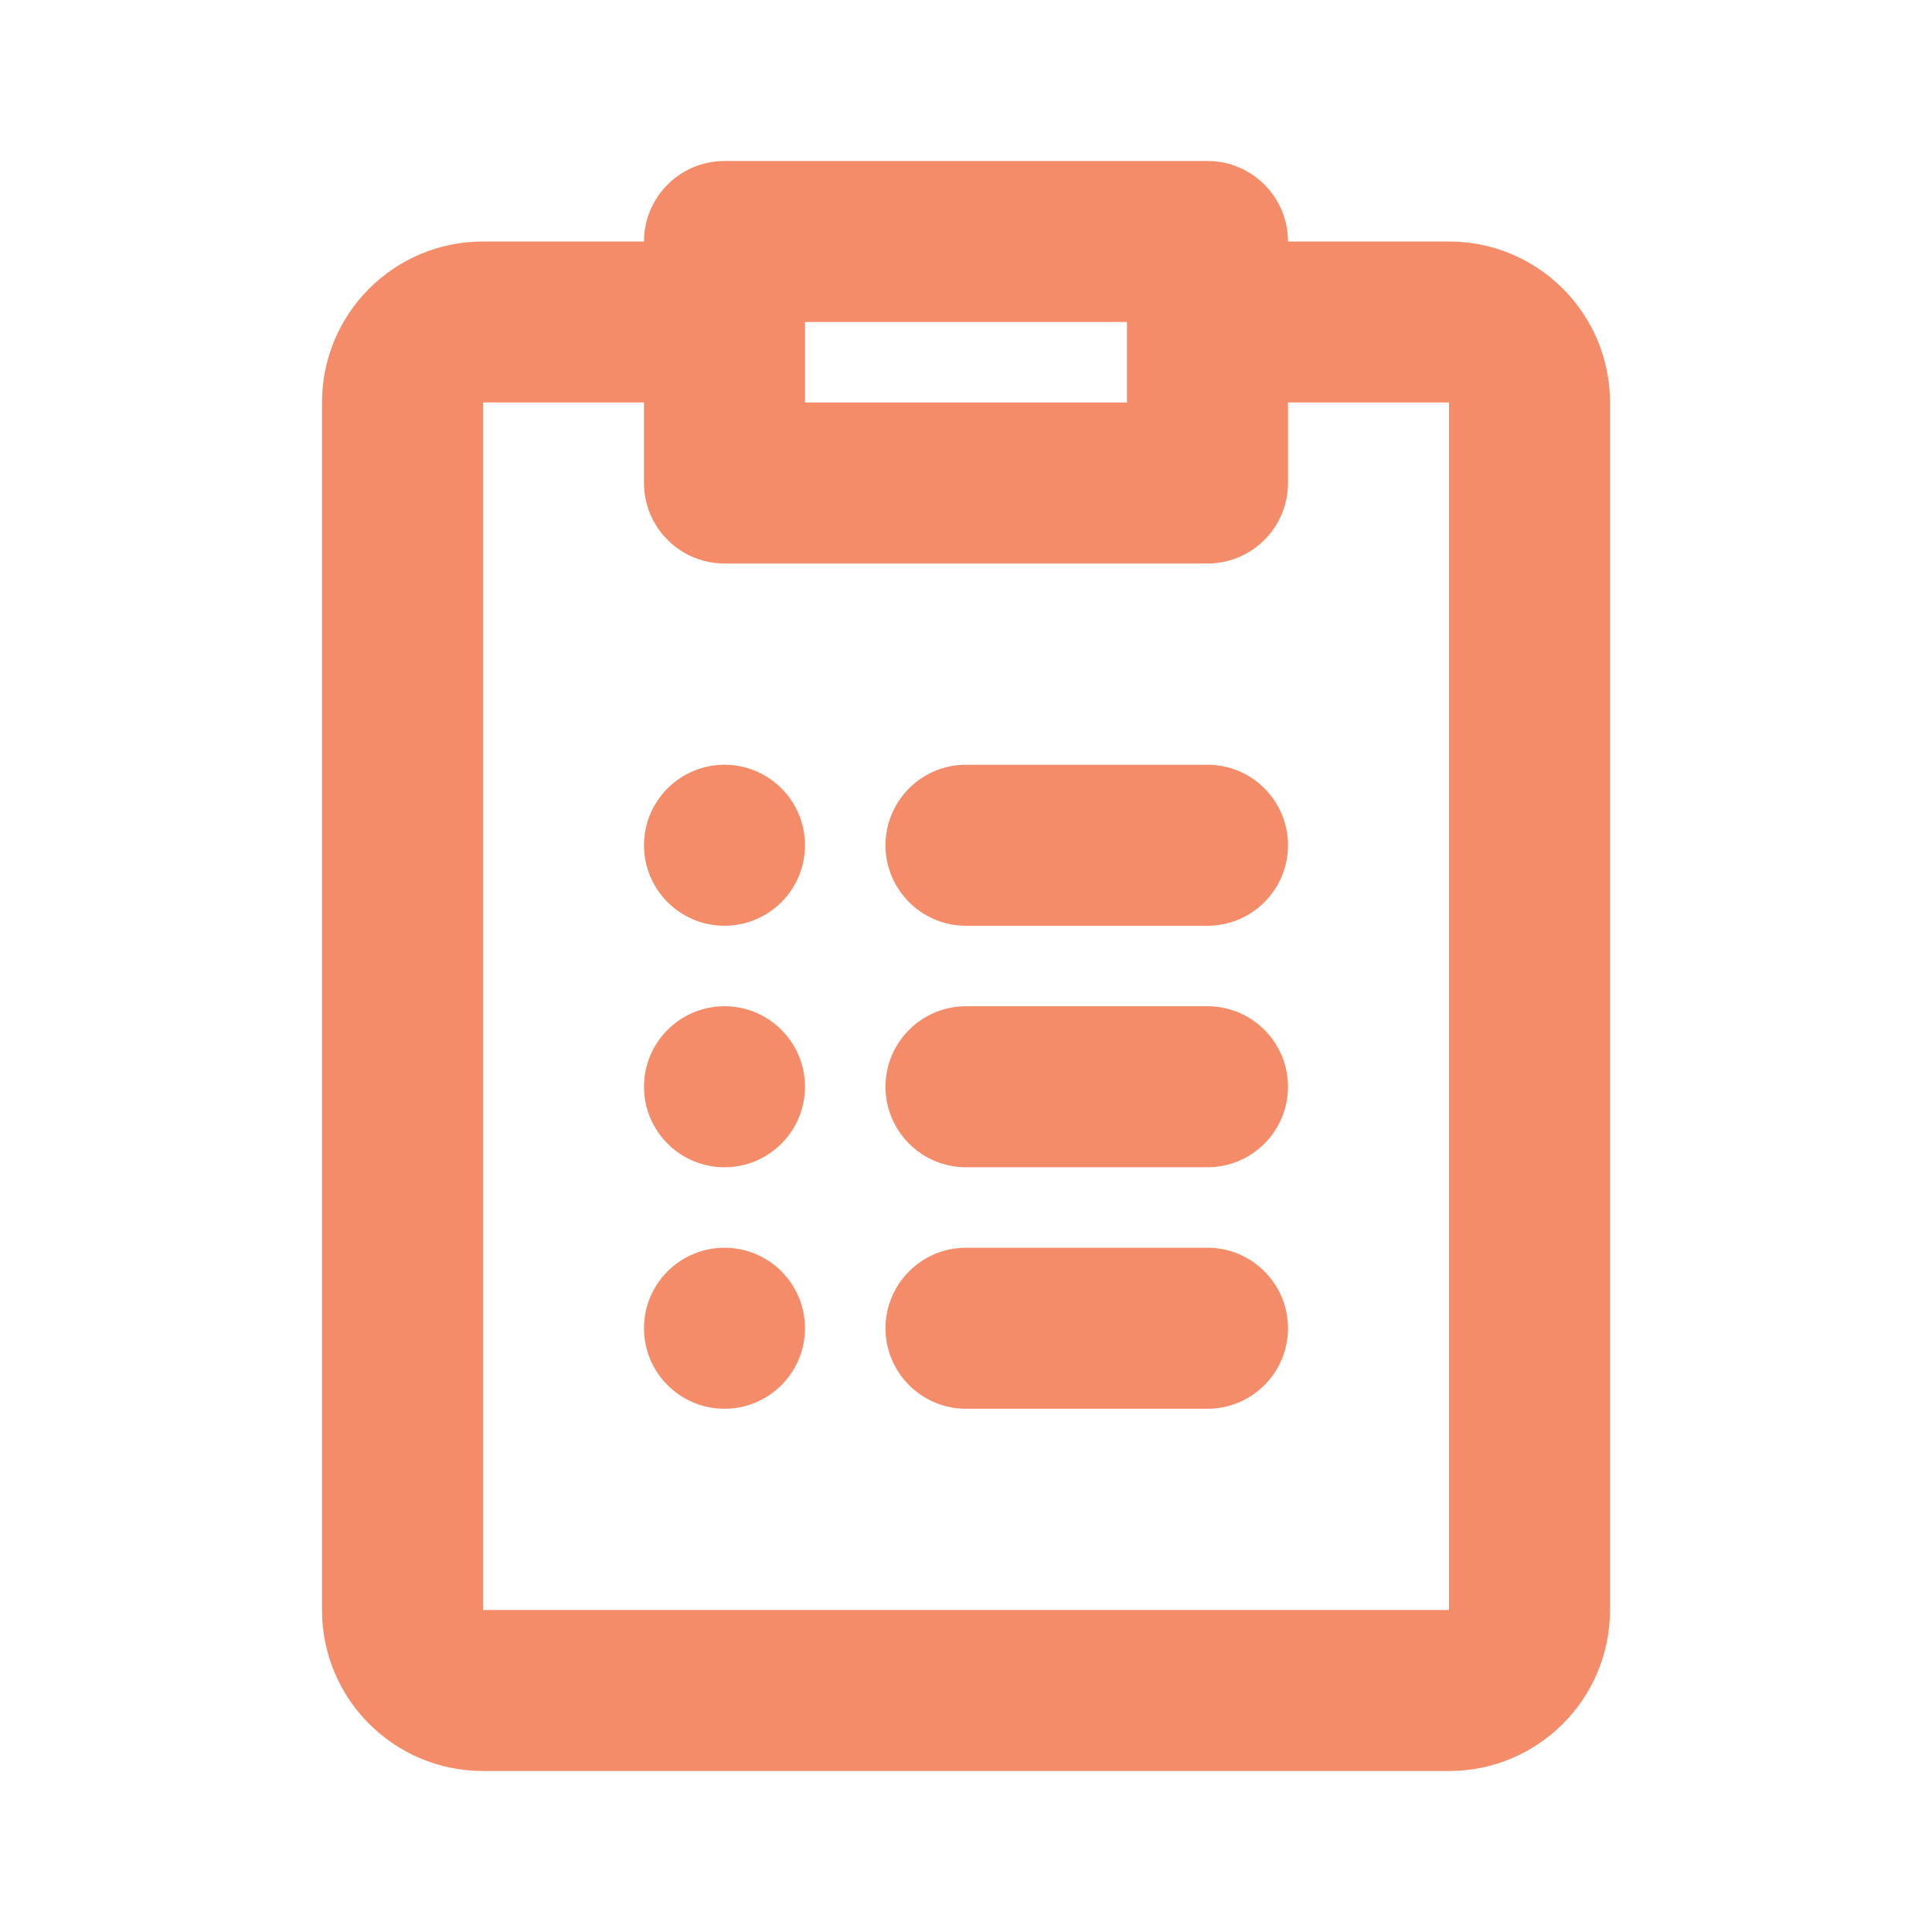 <svg width="24" height="24" viewBox="0 0 24 24" fill="none" xmlns="http://www.w3.org/2000/svg">
<path d="M9 11.5C9.552 11.5 10 11.052 10 10.5C10 9.948 9.552 9.5 9 9.5C8.448 9.5 8 9.948 8 10.5C8 11.052 8.448 11.5 9 11.5Z" fill="#F58C69"/>
<path d="M11 10.5C11 9.948 11.448 9.5 12 9.5H15C15.552 9.5 16 9.948 16 10.5C16 11.052 15.552 11.5 15 11.5H12C11.448 11.5 11 11.052 11 10.5Z" fill="#F58C69"/>
<path d="M12 12.5C11.448 12.5 11 12.948 11 13.5C11 14.052 11.448 14.5 12 14.5H15C15.552 14.5 16 14.052 16 13.5C16 12.948 15.552 12.5 15 12.5H12Z" fill="#F58C69"/>
<path d="M12 15.5C11.448 15.5 11 15.948 11 16.5C11 17.052 11.448 17.5 12 17.5H15C15.552 17.5 16 17.052 16 16.5C16 15.948 15.552 15.5 15 15.5H12Z" fill="#F58C69"/>
<path d="M10 13.5C10 14.052 9.552 14.5 9 14.5C8.448 14.5 8 14.052 8 13.5C8 12.948 8.448 12.5 9 12.5C9.552 12.5 10 12.948 10 13.5Z" fill="#F58C69"/>
<path d="M9 17.5C9.552 17.5 10 17.052 10 16.5C10 15.948 9.552 15.5 9 15.5C8.448 15.5 8 15.948 8 16.5C8 17.052 8.448 17.5 9 17.5Z" fill="#F58C69"/>
<path d="M9 2C8.448 2 8 2.448 8 3H6C4.895 3 4 3.895 4 5V20C4 21.105 4.895 22 6 22H18C19.105 22 20 21.105 20 20V5C20 3.895 19.105 3 18 3H16C16 2.448 15.552 2 15 2H9ZM16 5H18V20H6V5H8V6C8 6.552 8.448 7 9 7H15C15.552 7 16 6.552 16 6V5ZM10 5V4H14V5H10Z" fill="#F58C69"/>
</svg>
